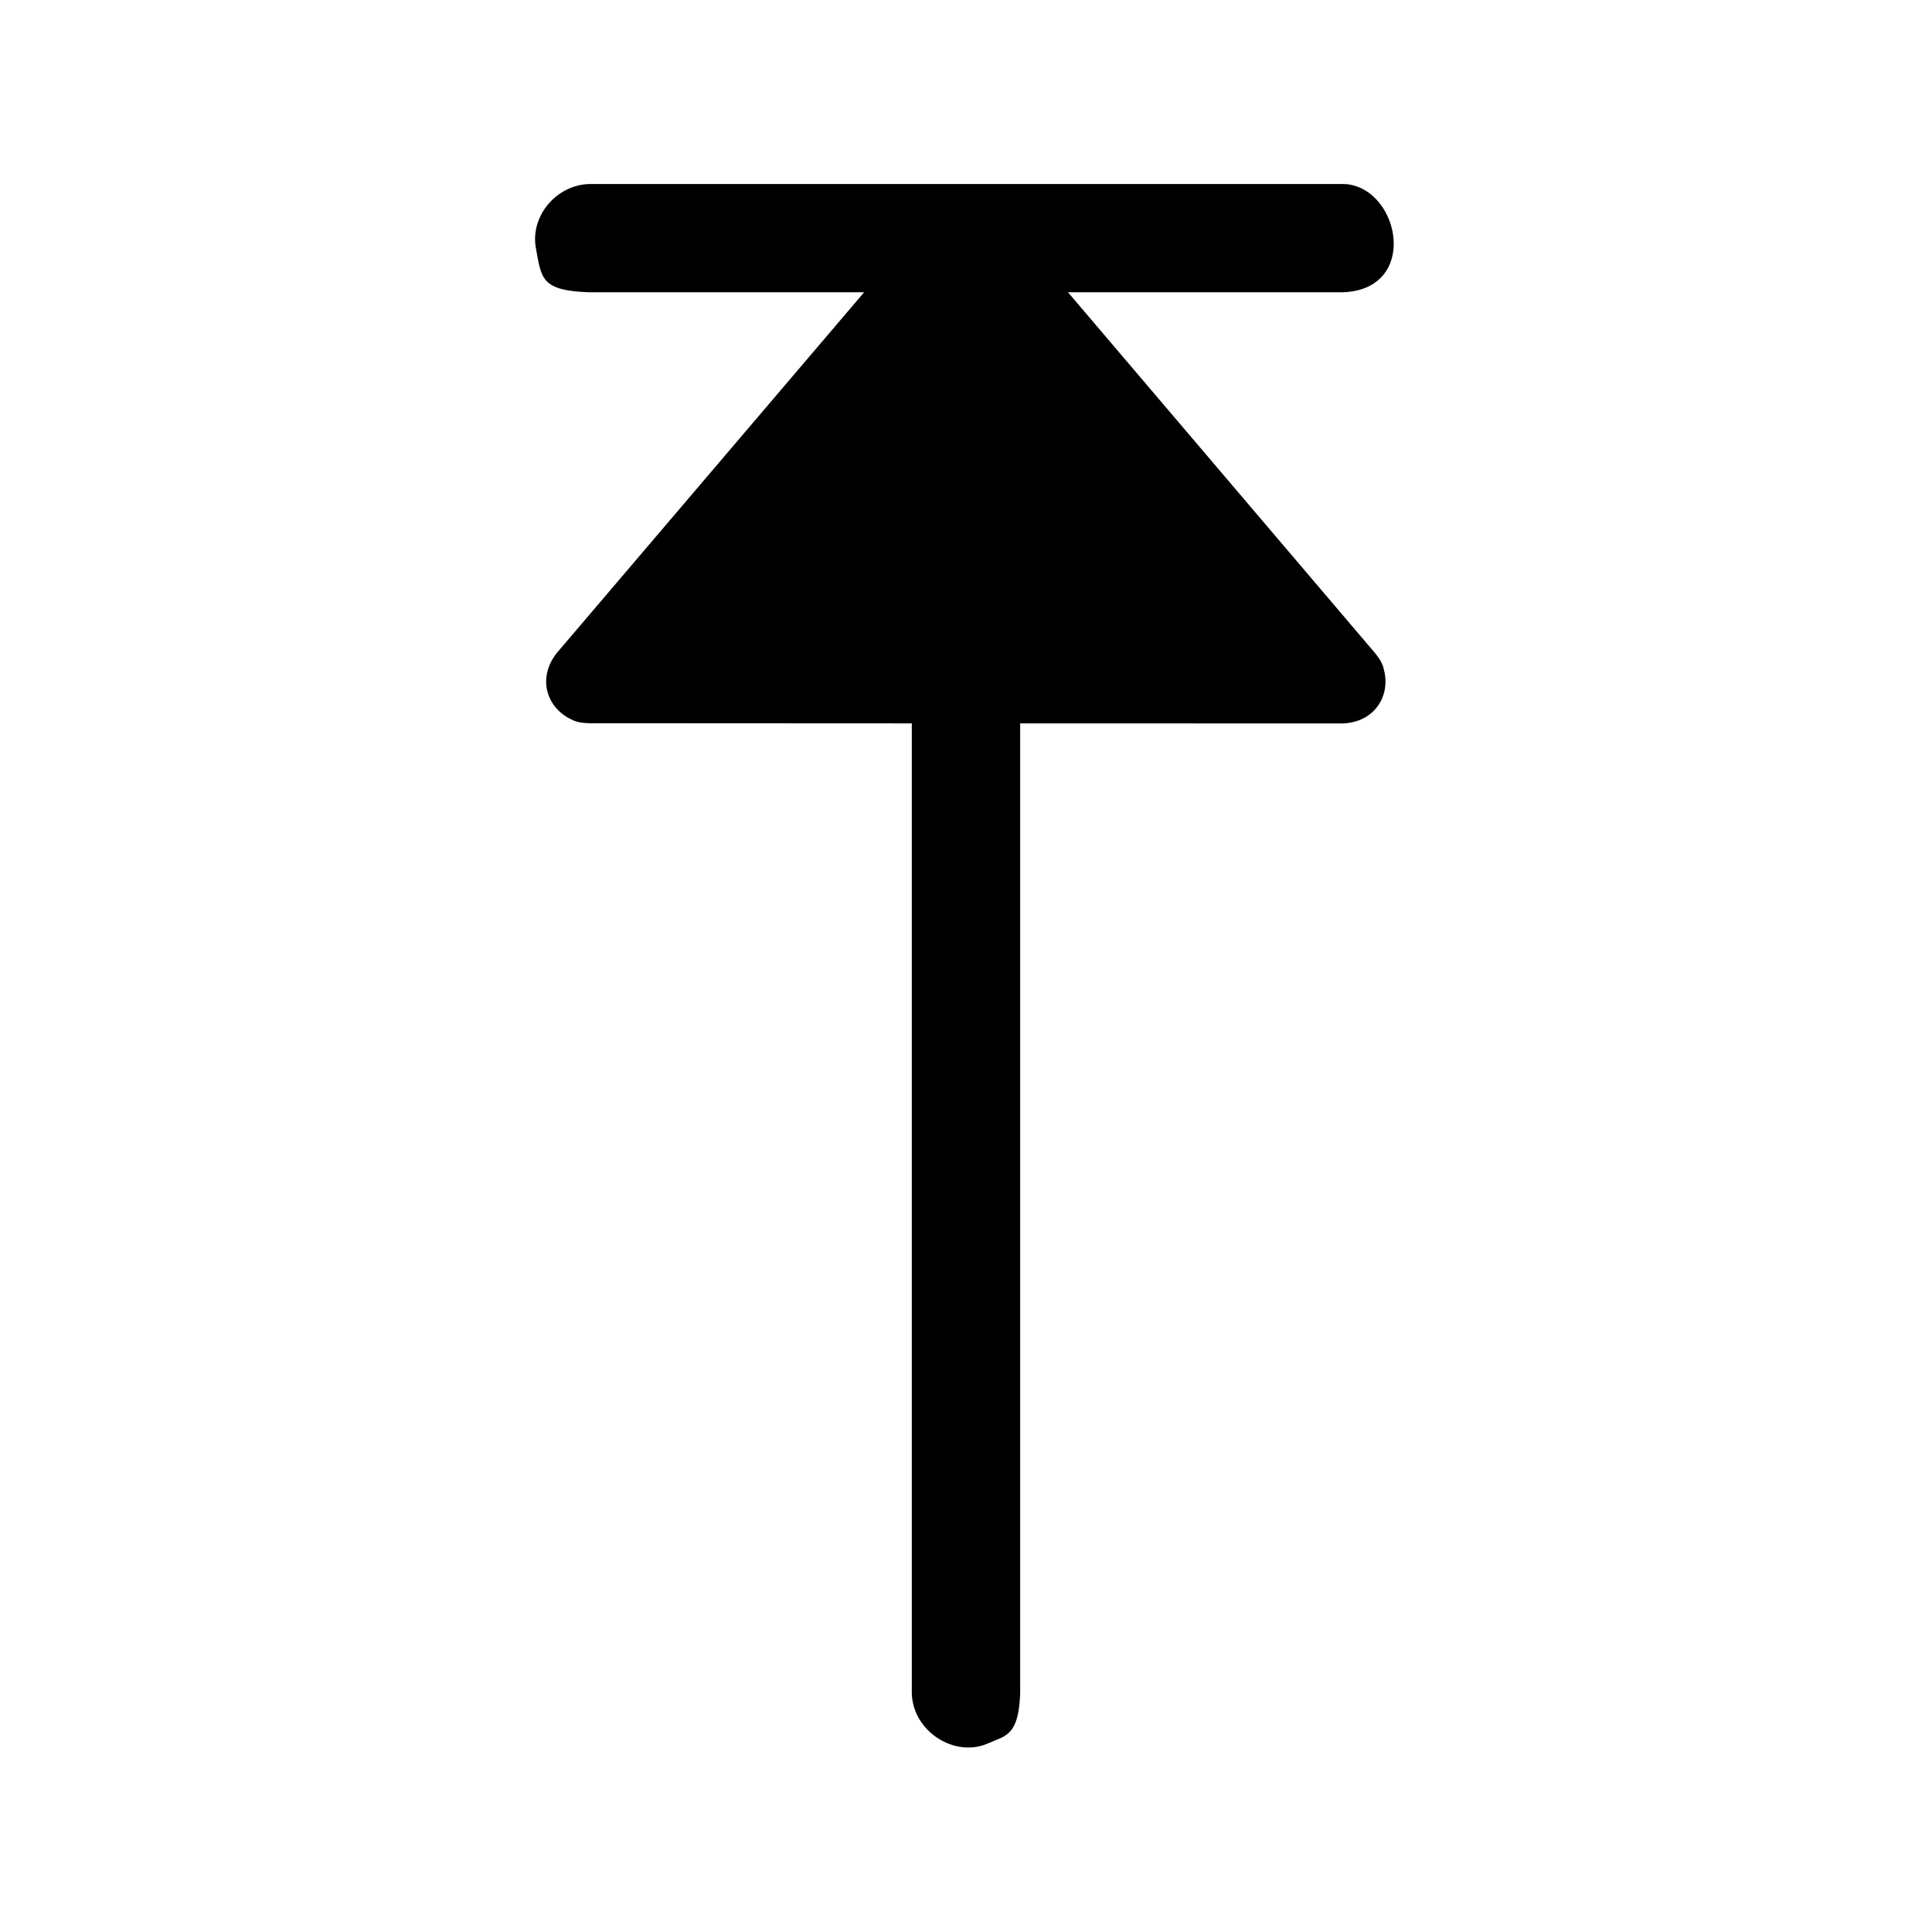 <?xml version="1.0" encoding="UTF-8"?>
<!-- Uploaded to: SVG Repo, www.svgrepo.com, Generator: SVG Repo Mixer Tools -->
<svg fill="#000000" width="800px" height="800px" version="1.1" viewBox="144 144 512 512" xmlns="http://www.w3.org/2000/svg">
 <path d="m373 221.46h-72.883c-12.824-0.461-12.617-3.695-14.105-11.734-1.512-8.23 5.164-16.648 14.105-16.961h199.76c0.336 0.02 0.691 0.02 1.051 0.043 14.211 1.555 19.164 27.918-1.051 28.652h-72.844l81.43 95.684c1.848 2.352 2.059 3.234 2.414 4.871 1.469 6.633-2.707 13.371-11 13.707l-85.523-0.02v257.2c-0.461 11.188-3.84 11.043-8.586 13.141-8.668 3.801-19.711-3.023-20.133-13.141v-257.2l-85.523-0.043c-2.981-0.105-3.801-0.523-5.289-1.301-6.004-3.191-8.418-10.746-3.297-17.277l81.469-95.617z" fill-rule="evenodd"/>
</svg>